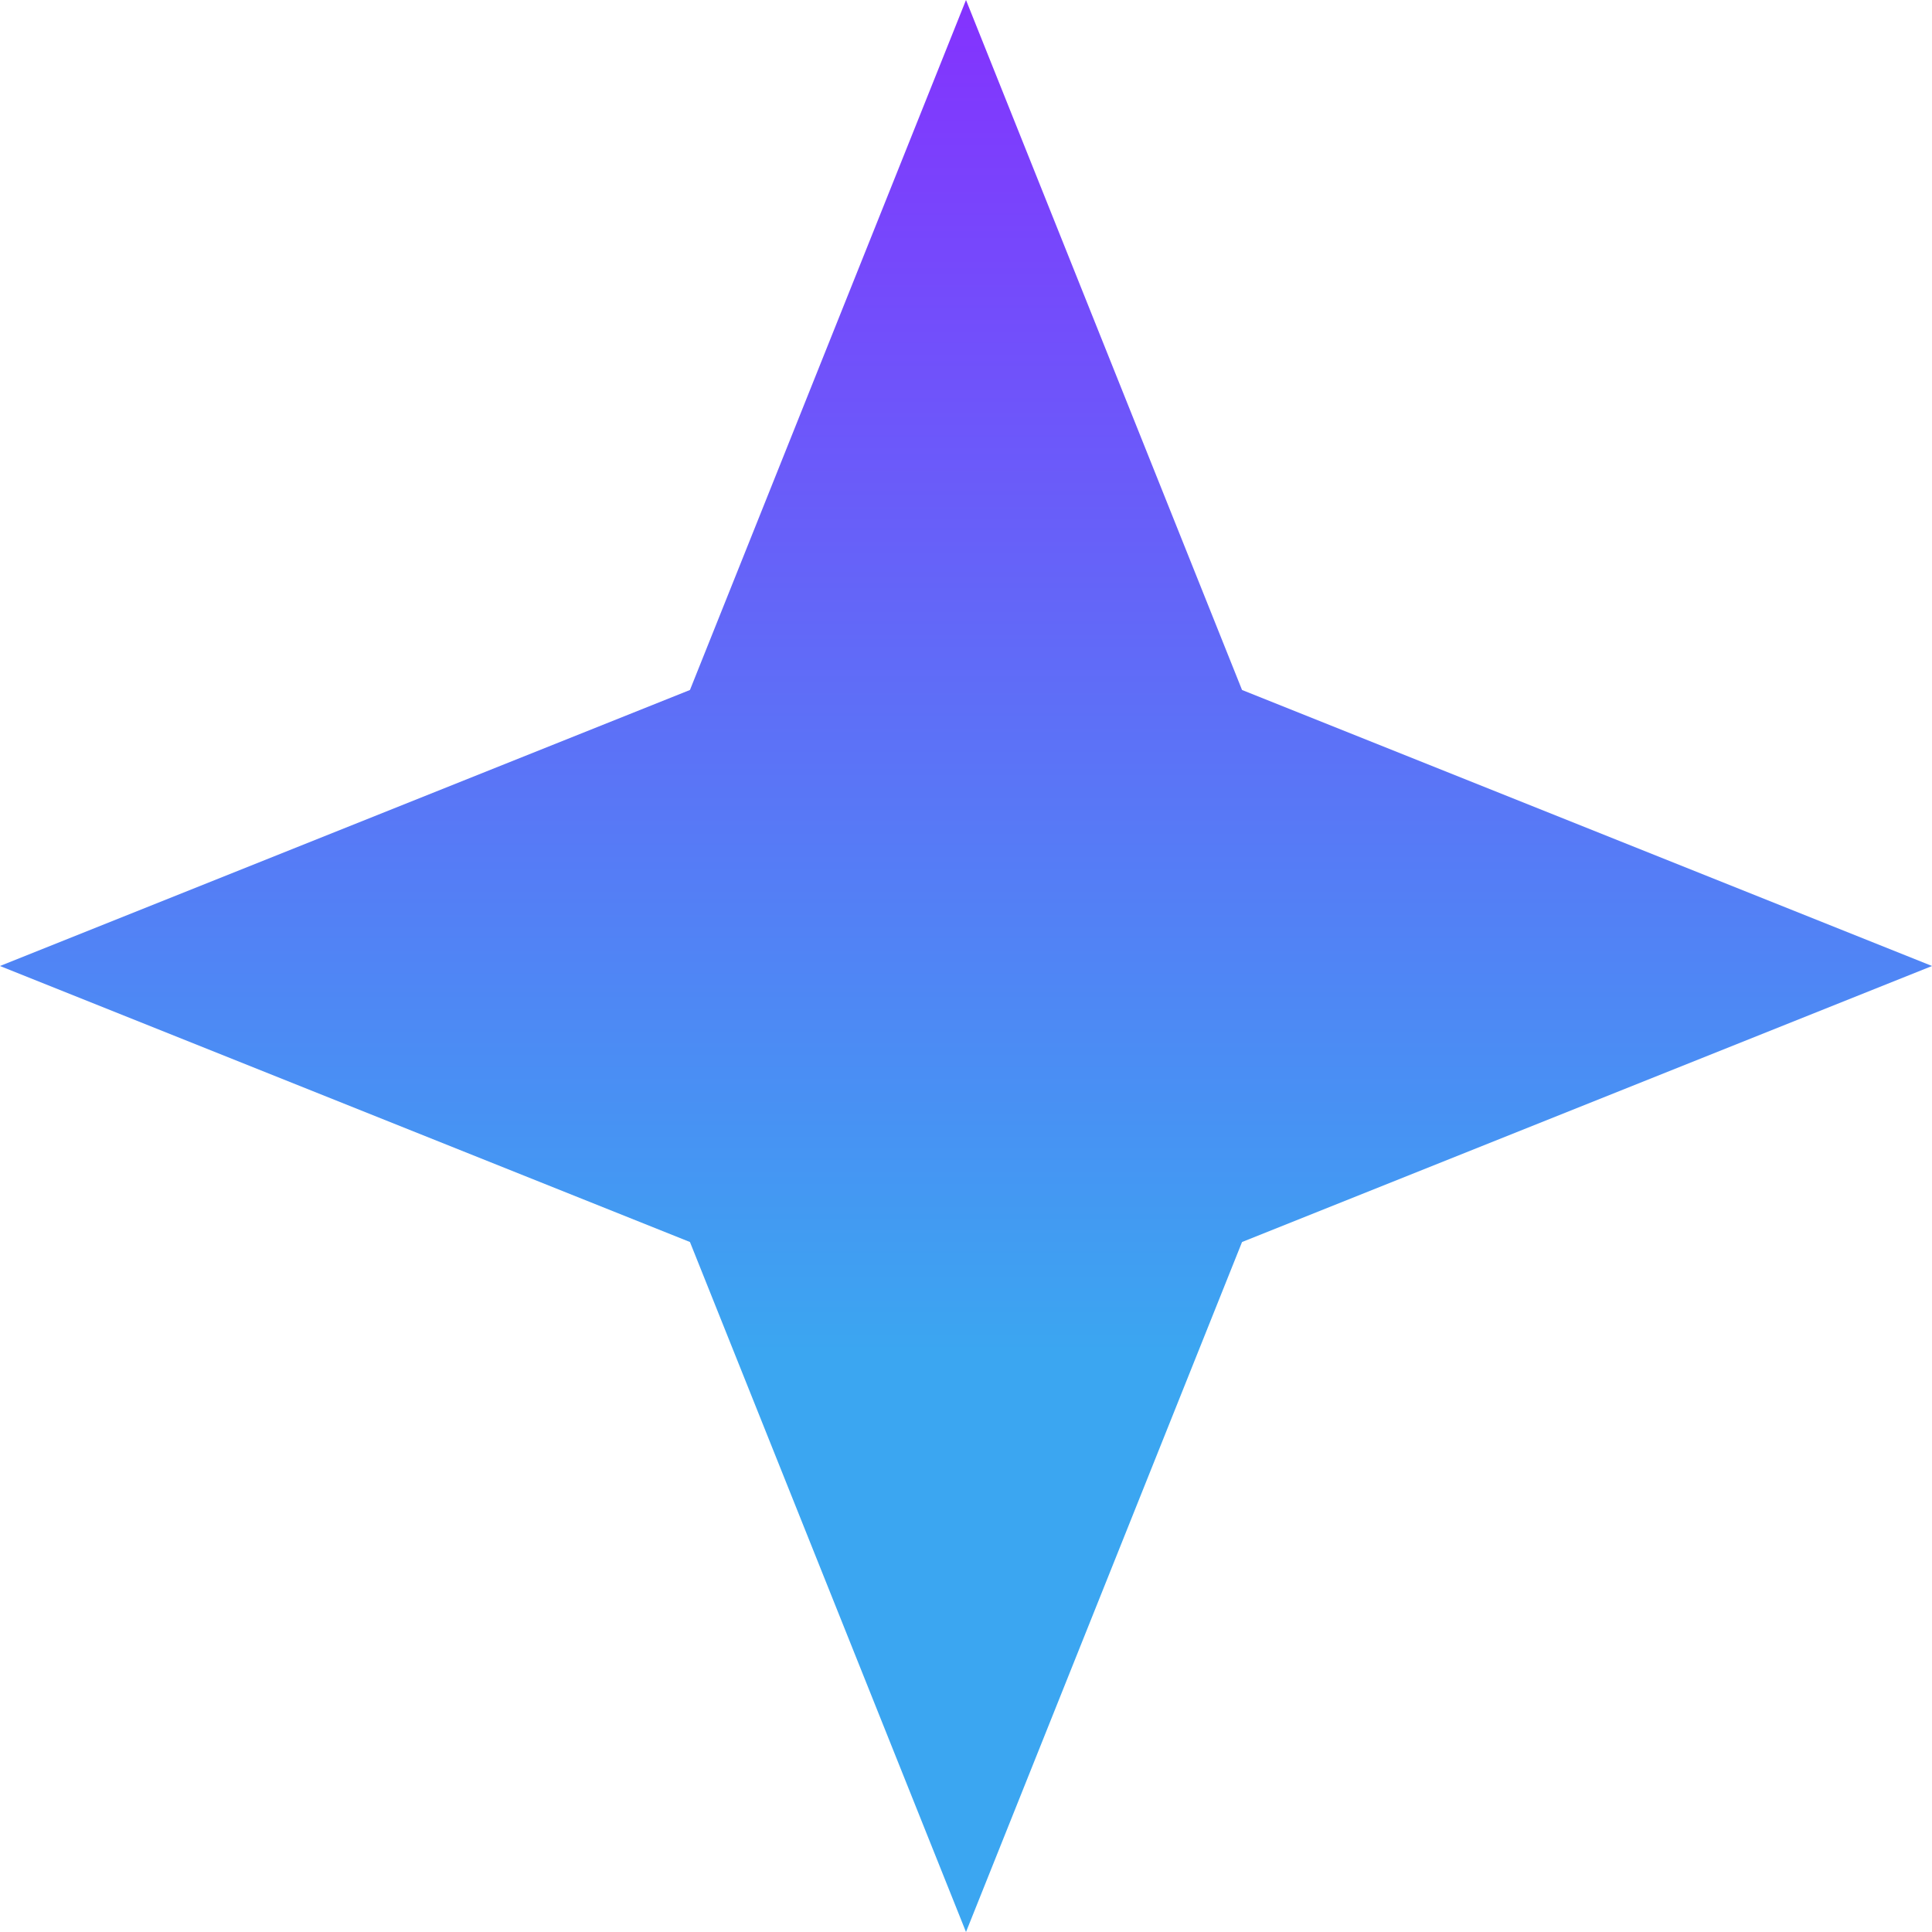 <svg width="16" height="16" viewBox="0 0 16 16" fill="none" xmlns="http://www.w3.org/2000/svg">
<path d="M5.714 10.286L0 8L5.714 5.714L8 0L10.286 5.714L16 8L10.286 10.286L8 16L5.714 10.286Z" fill="url(#paint0_linear_1485_2194)"/>
<defs>
<linearGradient id="paint0_linear_1485_2194" x1="8" y1="0" x2="8" y2="16" gradientUnits="userSpaceOnUse">
<stop stop-color="#8432FE"/>
<stop offset="0.7" stop-color="#3BA6F1"/>
</linearGradient>
</defs>
</svg>
